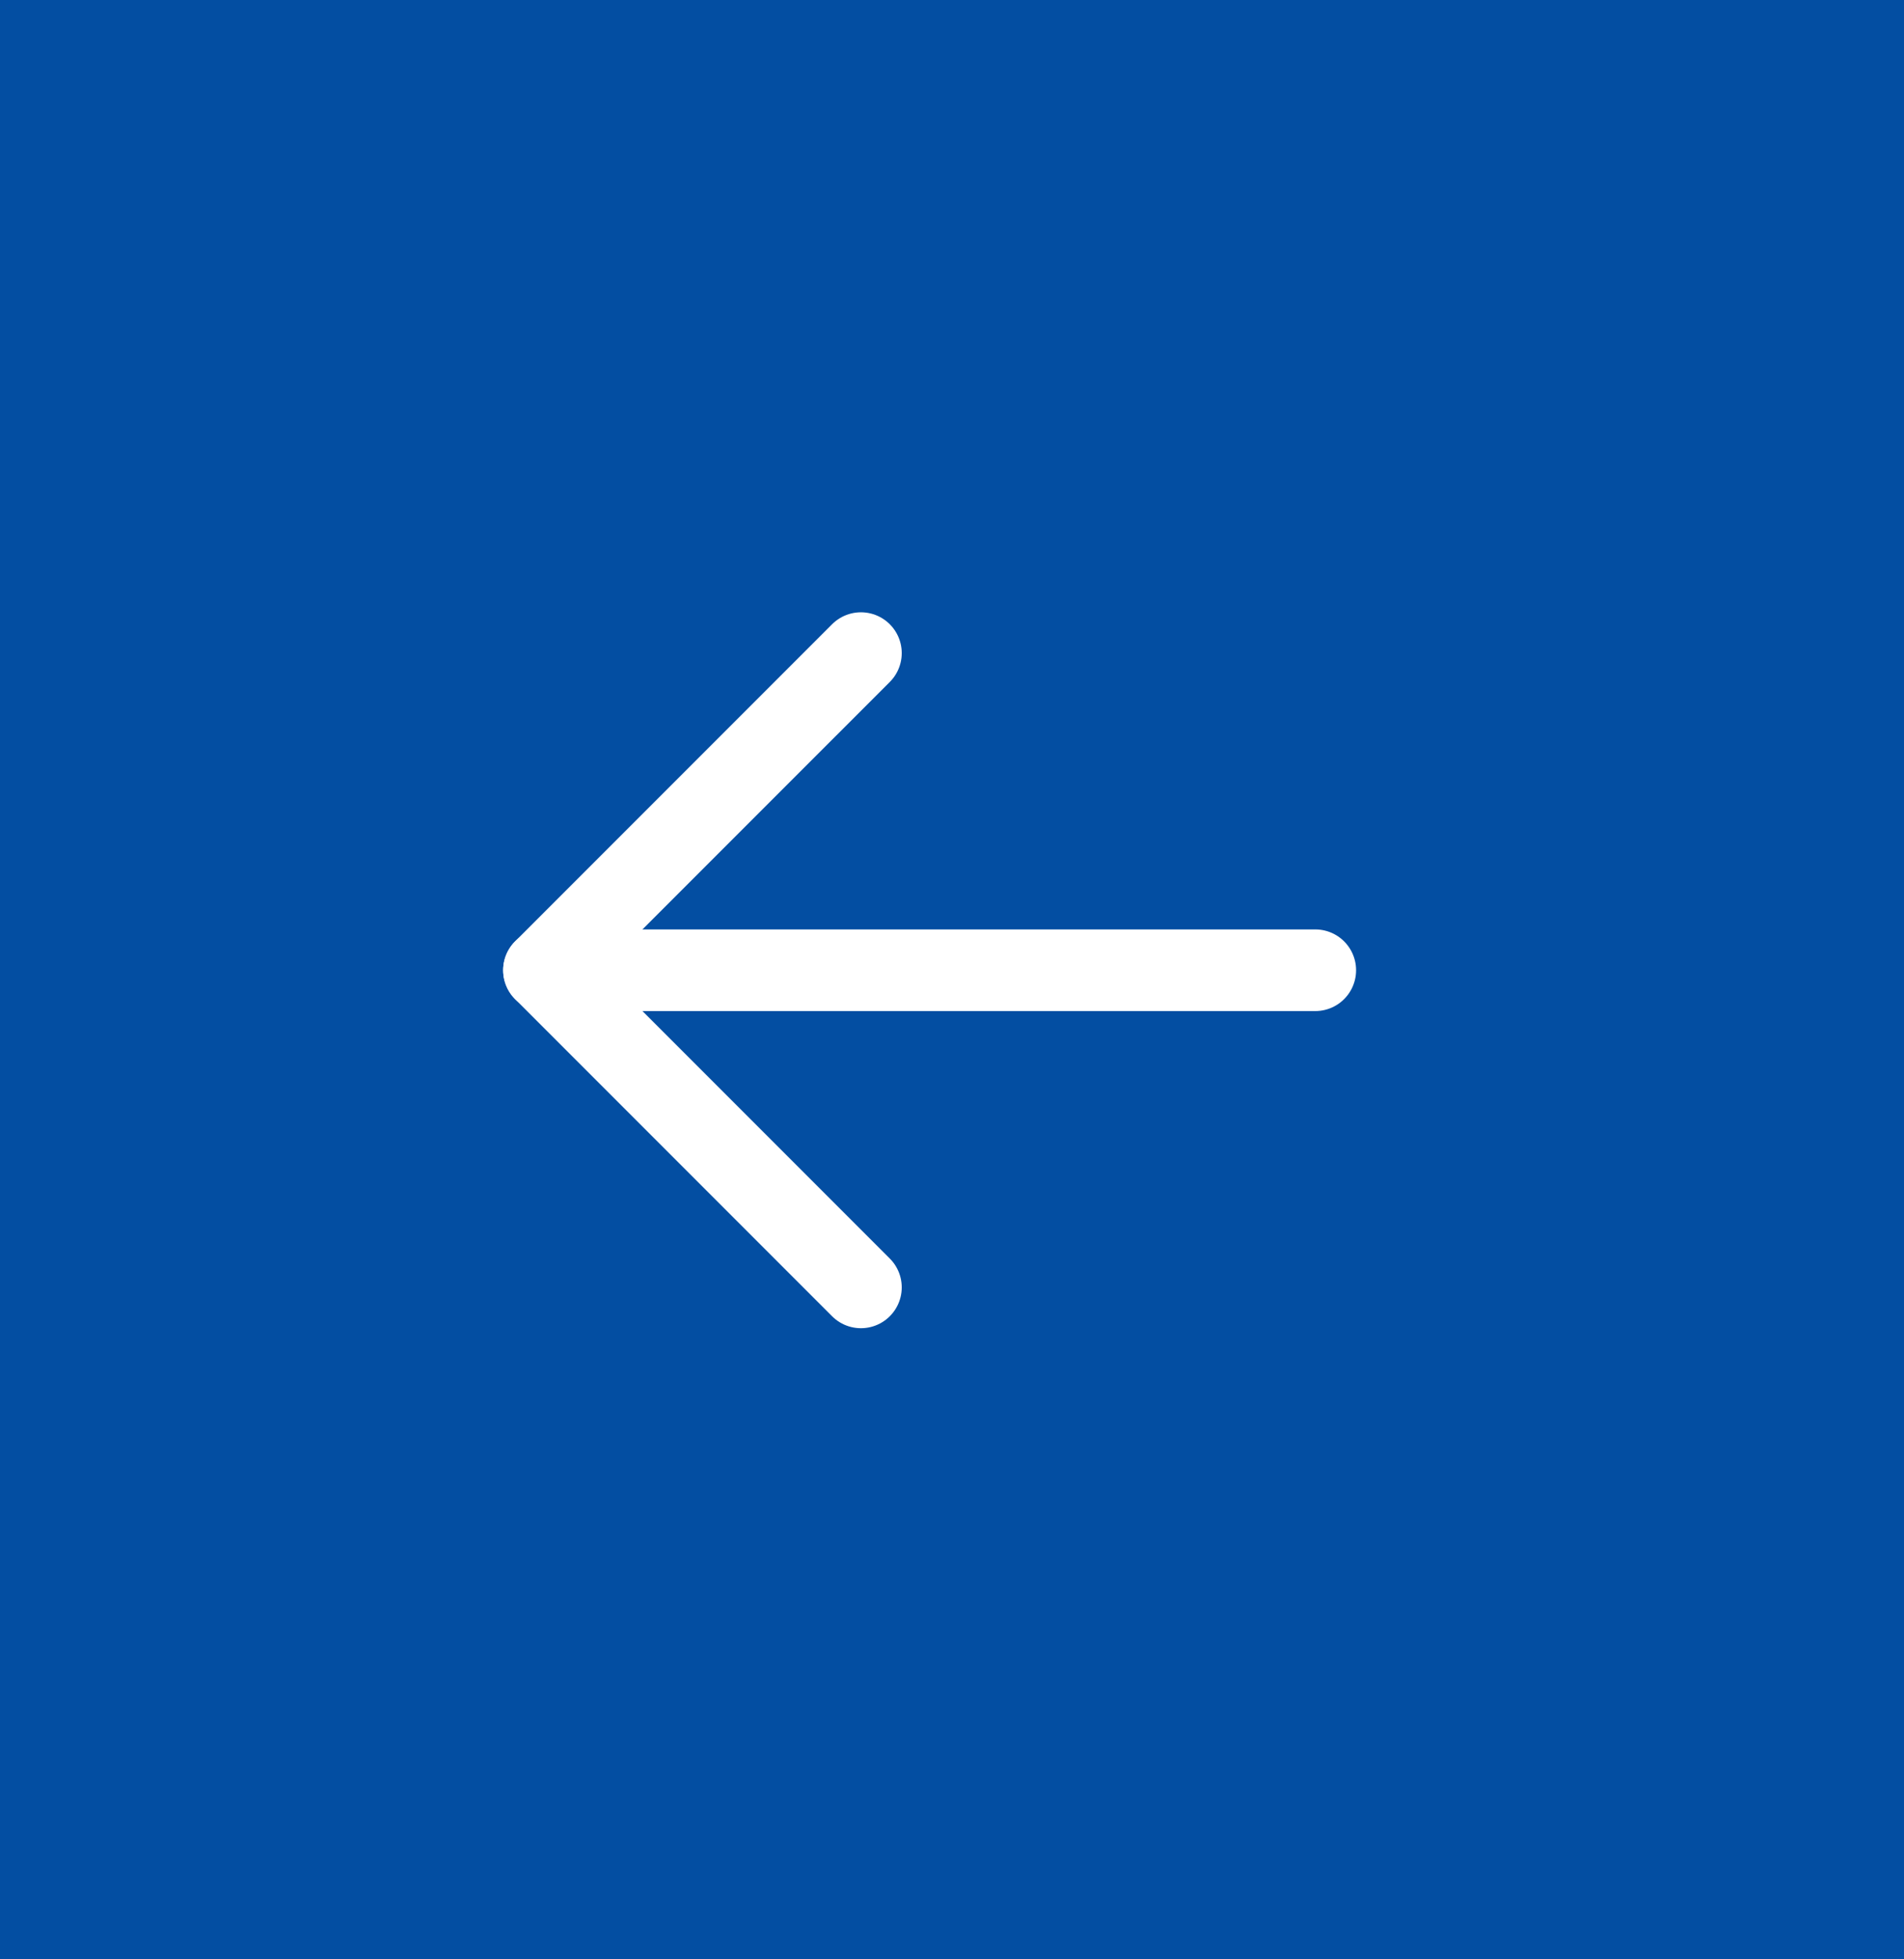 <svg xmlns="http://www.w3.org/2000/svg" width="35" height="36" viewBox="0 0 35 36">
  <g id="Group_155062" data-name="Group 155062" transform="translate(-301 -8620)">
    <g id="Group_155061" data-name="Group 155061" transform="translate(173 1355)">
      <rect id="Rectangle_68369" data-name="Rectangle 68369" width="35" height="36" transform="translate(128 7265)" fill="#034ea2"/>
      <g id="Icon_feather-arrow-right" data-name="Icon feather-arrow-right" transform="translate(152.178 7288.654) rotate(180)">
        <path id="Path_259" data-name="Path 259" d="M0,0H14.179" transform="translate(0 5.827)" fill="none" stroke="#fff" stroke-linecap="round" stroke-linejoin="round" stroke-width="1.5"/>
        <path id="Path_260" data-name="Path 260" d="M0,0,5.827,5.827,0,11.654" transform="translate(8.352 0)" fill="none" stroke="#fff" stroke-linecap="round" stroke-linejoin="round" stroke-width="1.5"/>
      </g>
    </g>
  </g>
</svg>
